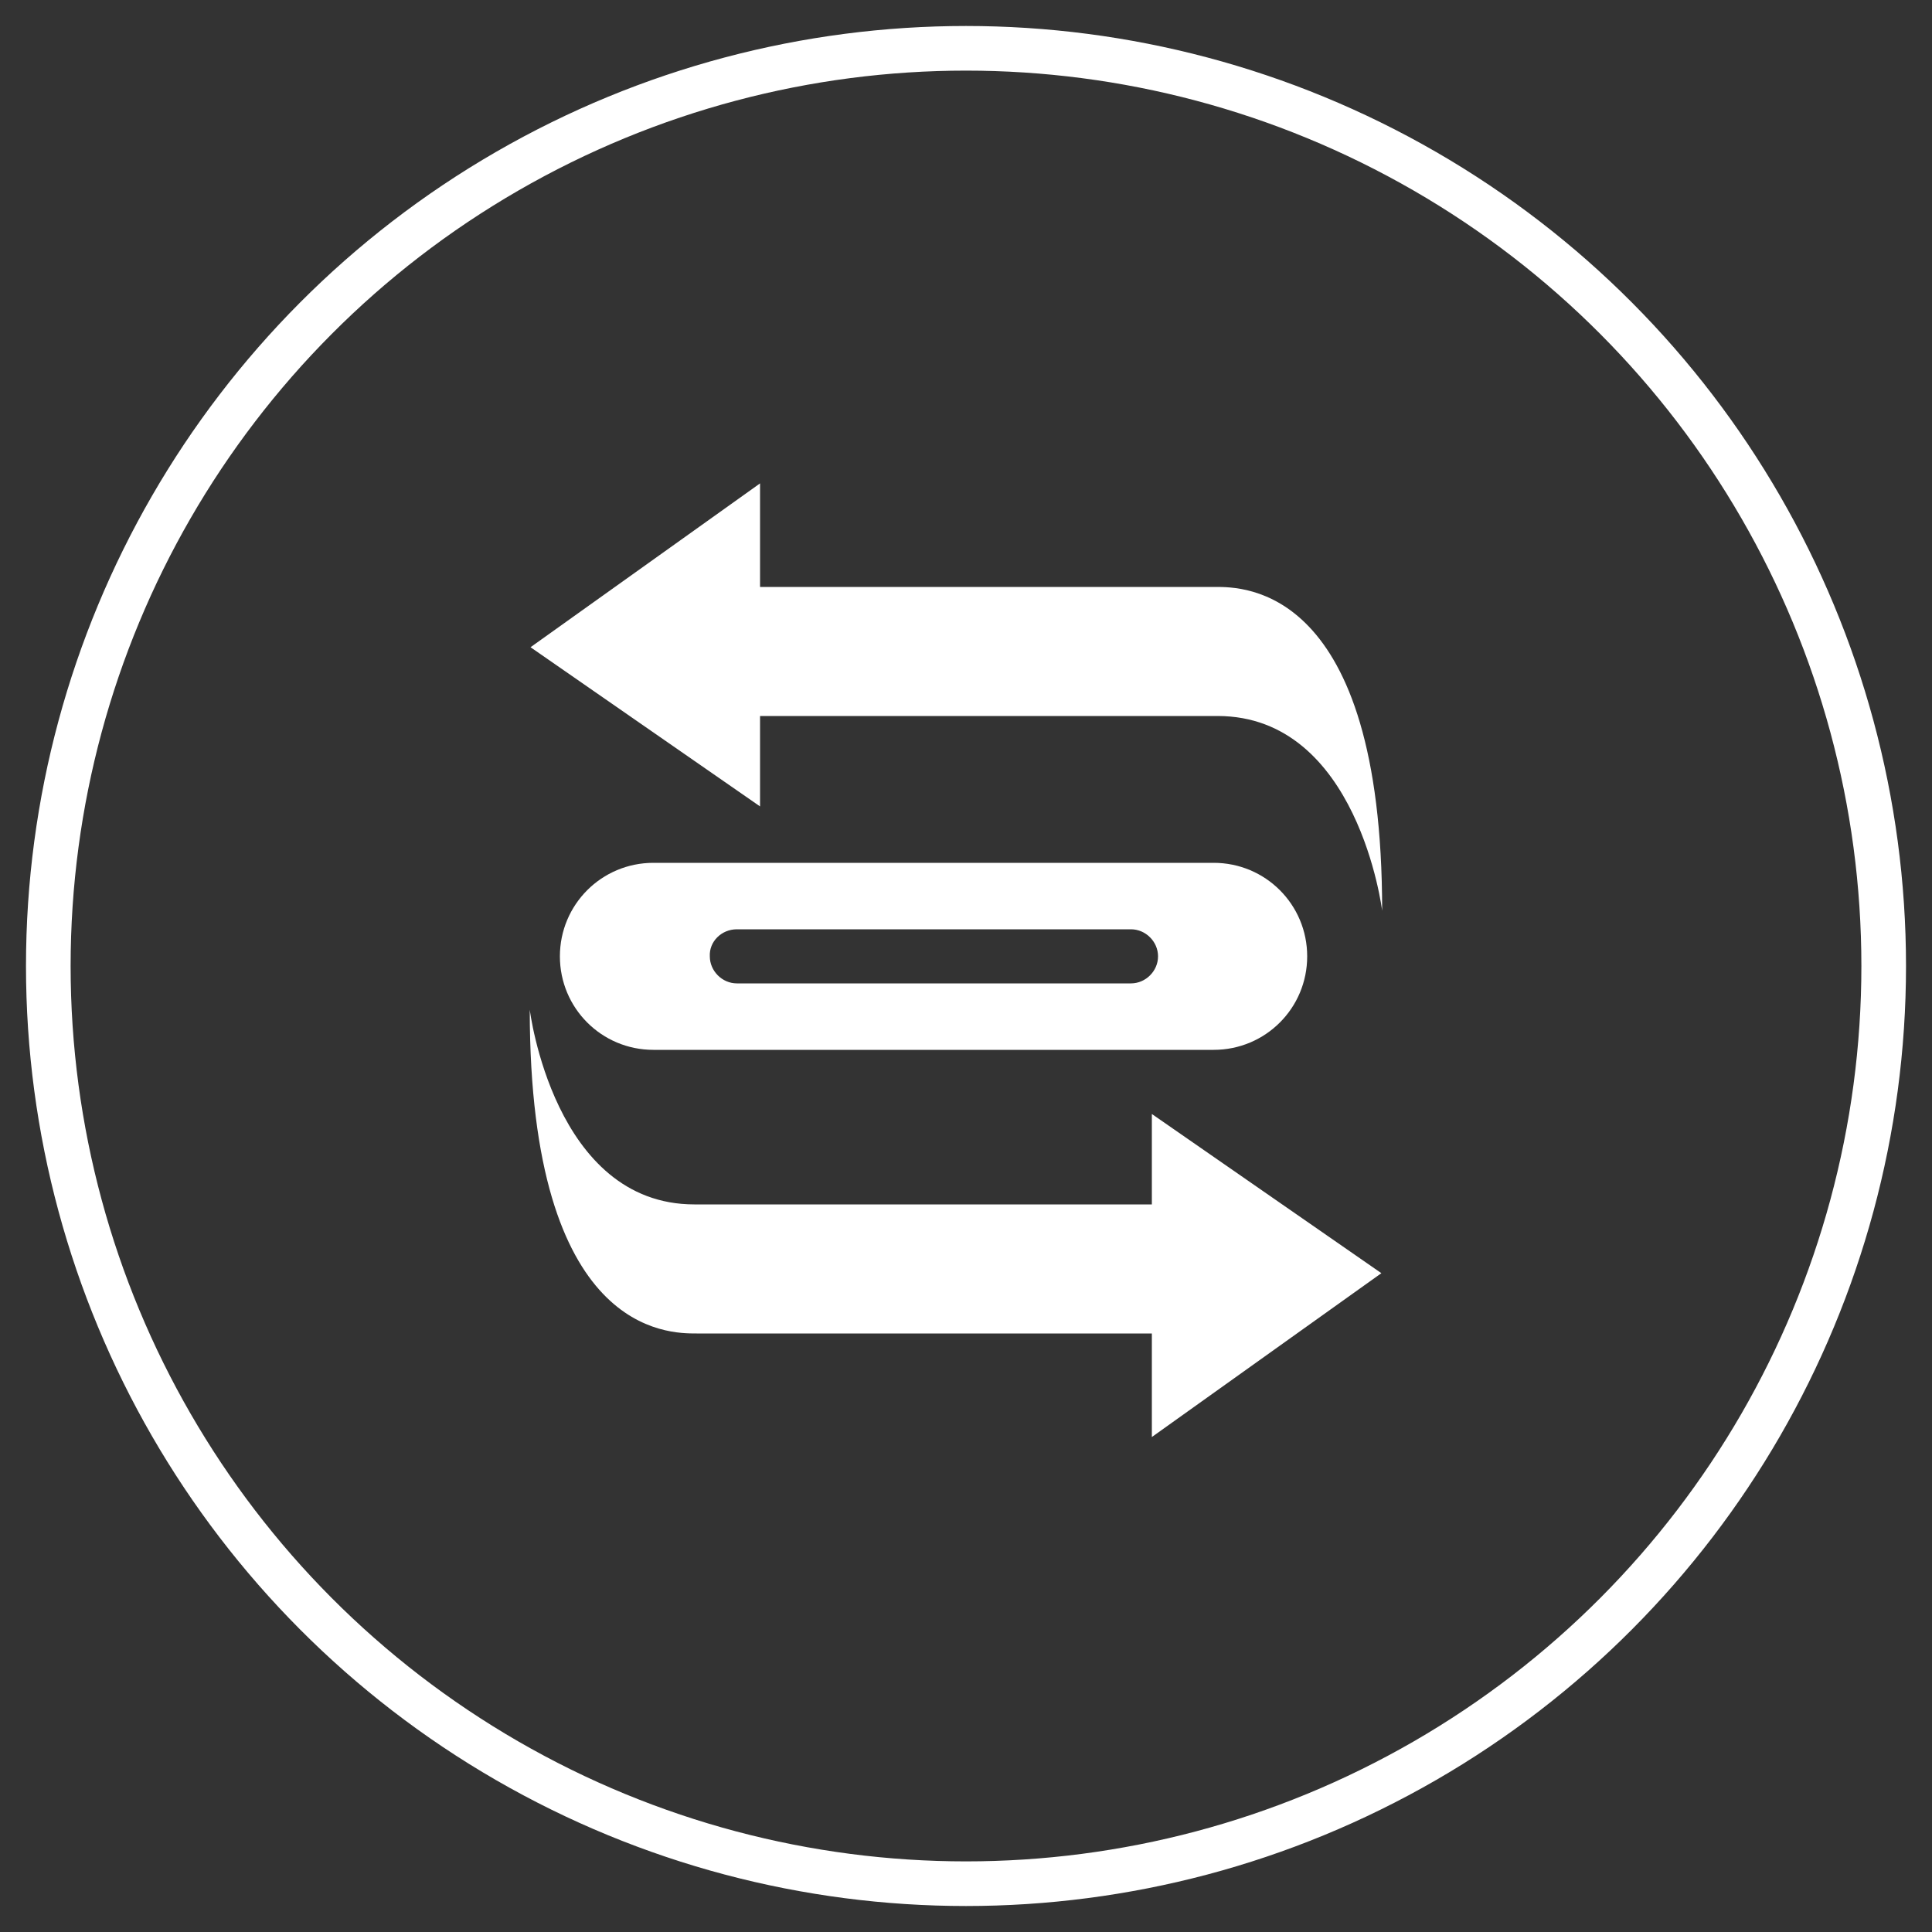 <svg xmlns="http://www.w3.org/2000/svg" viewBox="-1.5 -1.5 20 20">
  
  <rect x="-1.5" y="-1.5" width="20" height="20" fill="#333333" stroke="none"/>
  
  <circle stroke-width="0.462" stroke="#fff" fill="none" r="9.5" cy="8.5" cx="8.5"></circle>
  
  
  <g transform="translate(2.2 2.2) scale(0.80)">
    <g id="icon-2" transform="translate(-2.3 -2)">
            <path d="m6.13,10.96h7.25c.67,0,1.21-.54,1.21-1.21s-.54-1.21-1.21-1.21h-7.25c-.67,0-1.21.54-1.21,1.21s.54,1.21,1.21,1.21Zm1.08-1.56h5.1c.19,0,.35.16.35.35s-.16.35-.35.35h-5.1c-.19,0-.35-.16-.35-.35-.01-.19.15-.35.35-.35Z" style="fill: #fff; stroke-width: 0px;"></path>
    <path d="m4.54,5.75l2.97-2.12v1.34h5.89c.36,0,2.16-.02,2.16,4.19,0,0-.31-2.52-2.13-2.52h-5.92v1.17l-2.97-2.06h0Z" style="fill: #fff; stroke-width: 0px;"></path>
    <path d="m15.55,13.85l-2.97,2.12v-1.34h-5.89c-.36,0-2.16.02-2.16-4.19,0,0,.31,2.52,2.13,2.52h5.92v-1.17l2.97,2.06h0Z" style="fill: #fff; stroke-width: 0px;"></path>
    </g>
    </g>
</svg>
